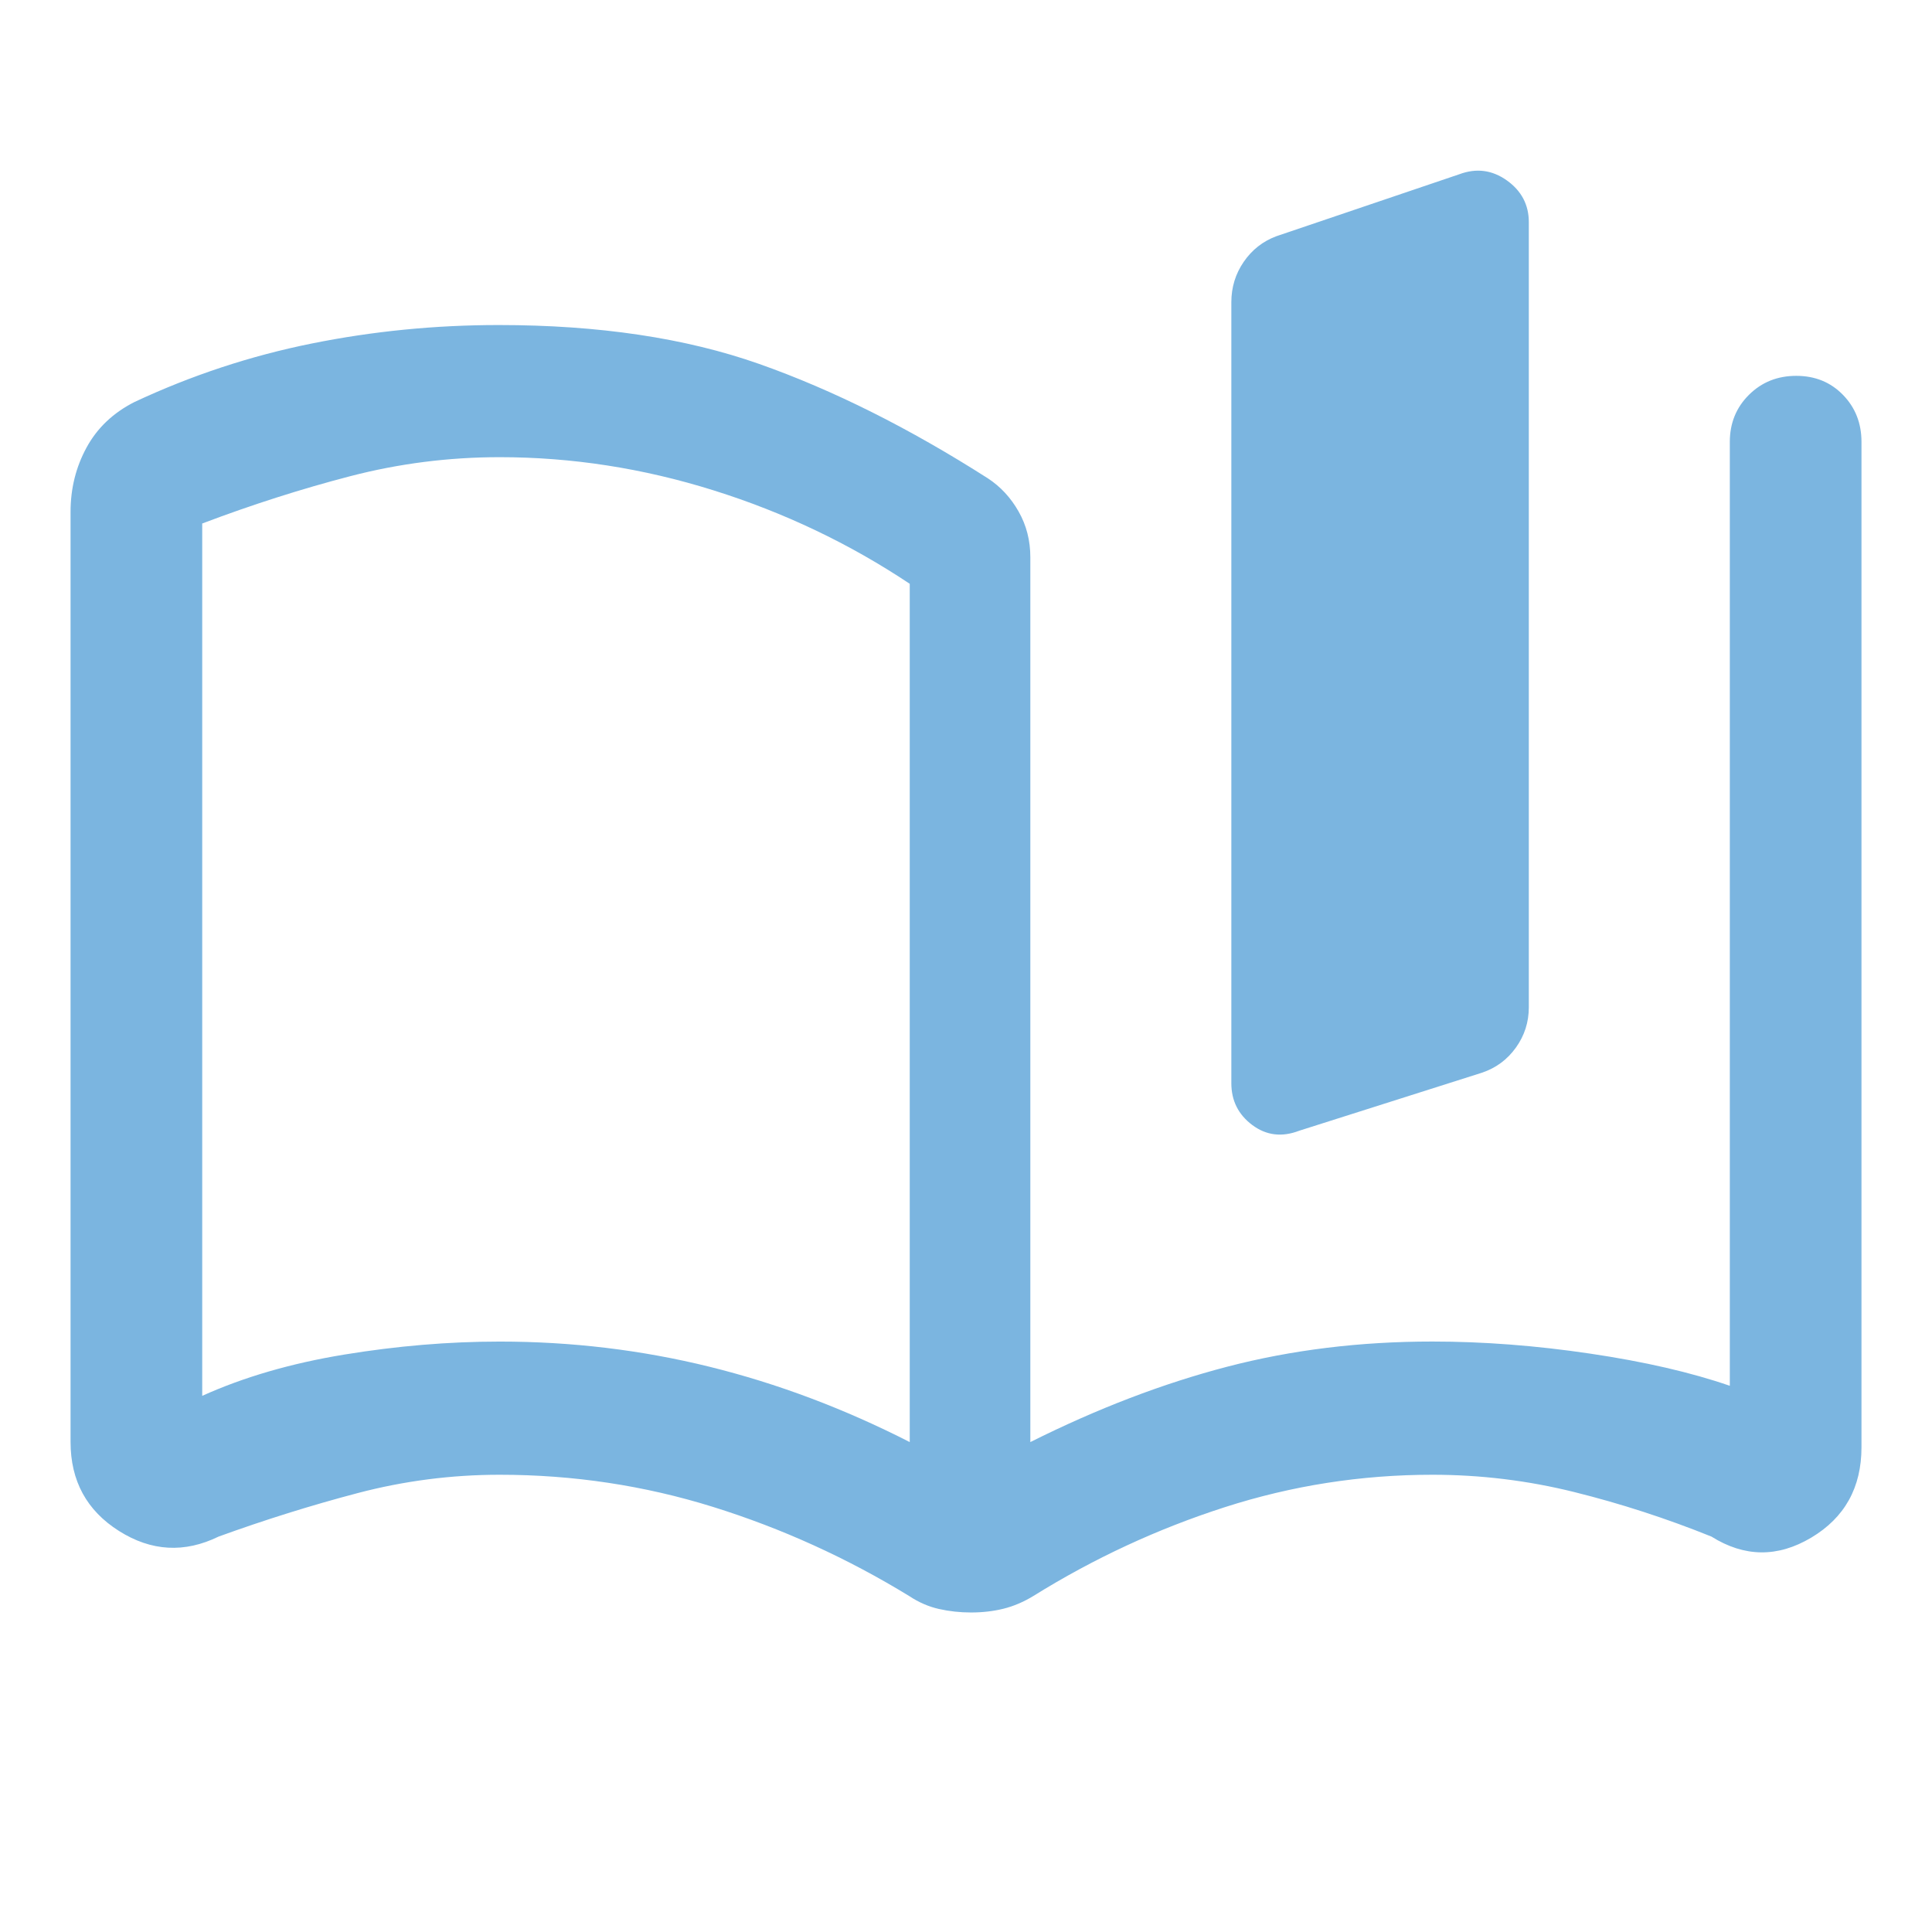 <svg width="253" height="253" viewBox="0 0 253 253" fill="none" xmlns="http://www.w3.org/2000/svg">
<path d="M119.132 188.843V76.45C111.236 71.186 102.671 67.106 93.437 64.211C84.204 61.316 74.87 59.868 65.437 59.868C58.769 59.868 52.232 60.701 45.827 62.368C39.422 64.035 32.973 66.097 26.481 68.554V182.789C31.921 180.332 38.106 178.534 45.038 177.393C51.969 176.253 58.769 175.682 65.437 175.682C74.837 175.682 83.986 176.779 92.885 178.973C101.785 181.166 110.534 184.456 119.132 188.843ZM9.24 188.83V67.025C9.24 63.973 9.939 61.166 11.335 58.604C12.73 56.041 14.825 54.053 17.618 52.64C25.071 49.151 32.801 46.6 40.81 44.986C48.817 43.371 56.984 42.564 65.31 42.564C78.422 42.564 89.796 44.264 99.433 47.665C109.072 51.066 119.051 56.058 129.369 62.642C131.025 63.728 132.365 65.175 133.388 66.983C134.413 68.788 134.925 70.782 134.925 72.965V188.843C143.699 184.454 152.298 181.163 160.72 178.97C169.143 176.775 178.093 175.677 187.568 175.677C194.236 175.677 201.124 176.204 208.231 177.259C215.337 178.312 221.435 179.717 226.524 181.473V57.87C226.524 55.419 227.358 53.364 229.027 51.706C230.696 50.047 232.761 49.218 235.223 49.218C237.684 49.218 239.722 50.047 241.338 51.706C242.956 53.364 243.765 55.419 243.765 57.87V189.522C243.765 194.797 241.57 198.743 237.182 201.359C232.793 203.974 228.438 203.927 224.116 201.219C218.234 198.847 212.251 196.904 206.167 195.392C200.083 193.879 193.886 193.123 187.576 193.123C178.255 193.123 169.192 194.539 160.386 197.371C151.579 200.203 143.224 204.08 135.32 209C134.03 209.786 132.722 210.342 131.396 210.669C130.069 210.995 128.656 211.158 127.155 211.158C125.716 211.158 124.318 211.006 122.96 210.7C121.601 210.395 120.299 209.828 119.053 209C110.922 204.025 102.357 200.135 93.358 197.329C84.36 194.525 75.05 193.123 65.429 193.123C59.119 193.123 52.922 193.923 46.838 195.523C40.754 197.124 34.684 199.022 28.626 201.219C24.153 203.401 19.804 203.155 15.578 200.482C11.353 197.808 9.24 193.924 9.24 188.83ZM161.247 141.851V39.577C161.247 37.627 161.786 35.865 162.866 34.291C163.947 32.715 165.371 31.597 167.14 30.935L191.111 22.815C193.334 21.988 195.406 22.259 197.326 23.626C199.244 24.994 200.203 26.819 200.203 29.098V131.902C200.203 133.851 199.638 135.613 198.51 137.187C197.382 138.763 195.894 139.861 194.046 140.48L170.138 148.071C167.873 148.941 165.824 148.693 163.992 147.326C162.162 145.957 161.247 144.133 161.247 141.851Z" fill="#7BB5E0"/>
</svg>
